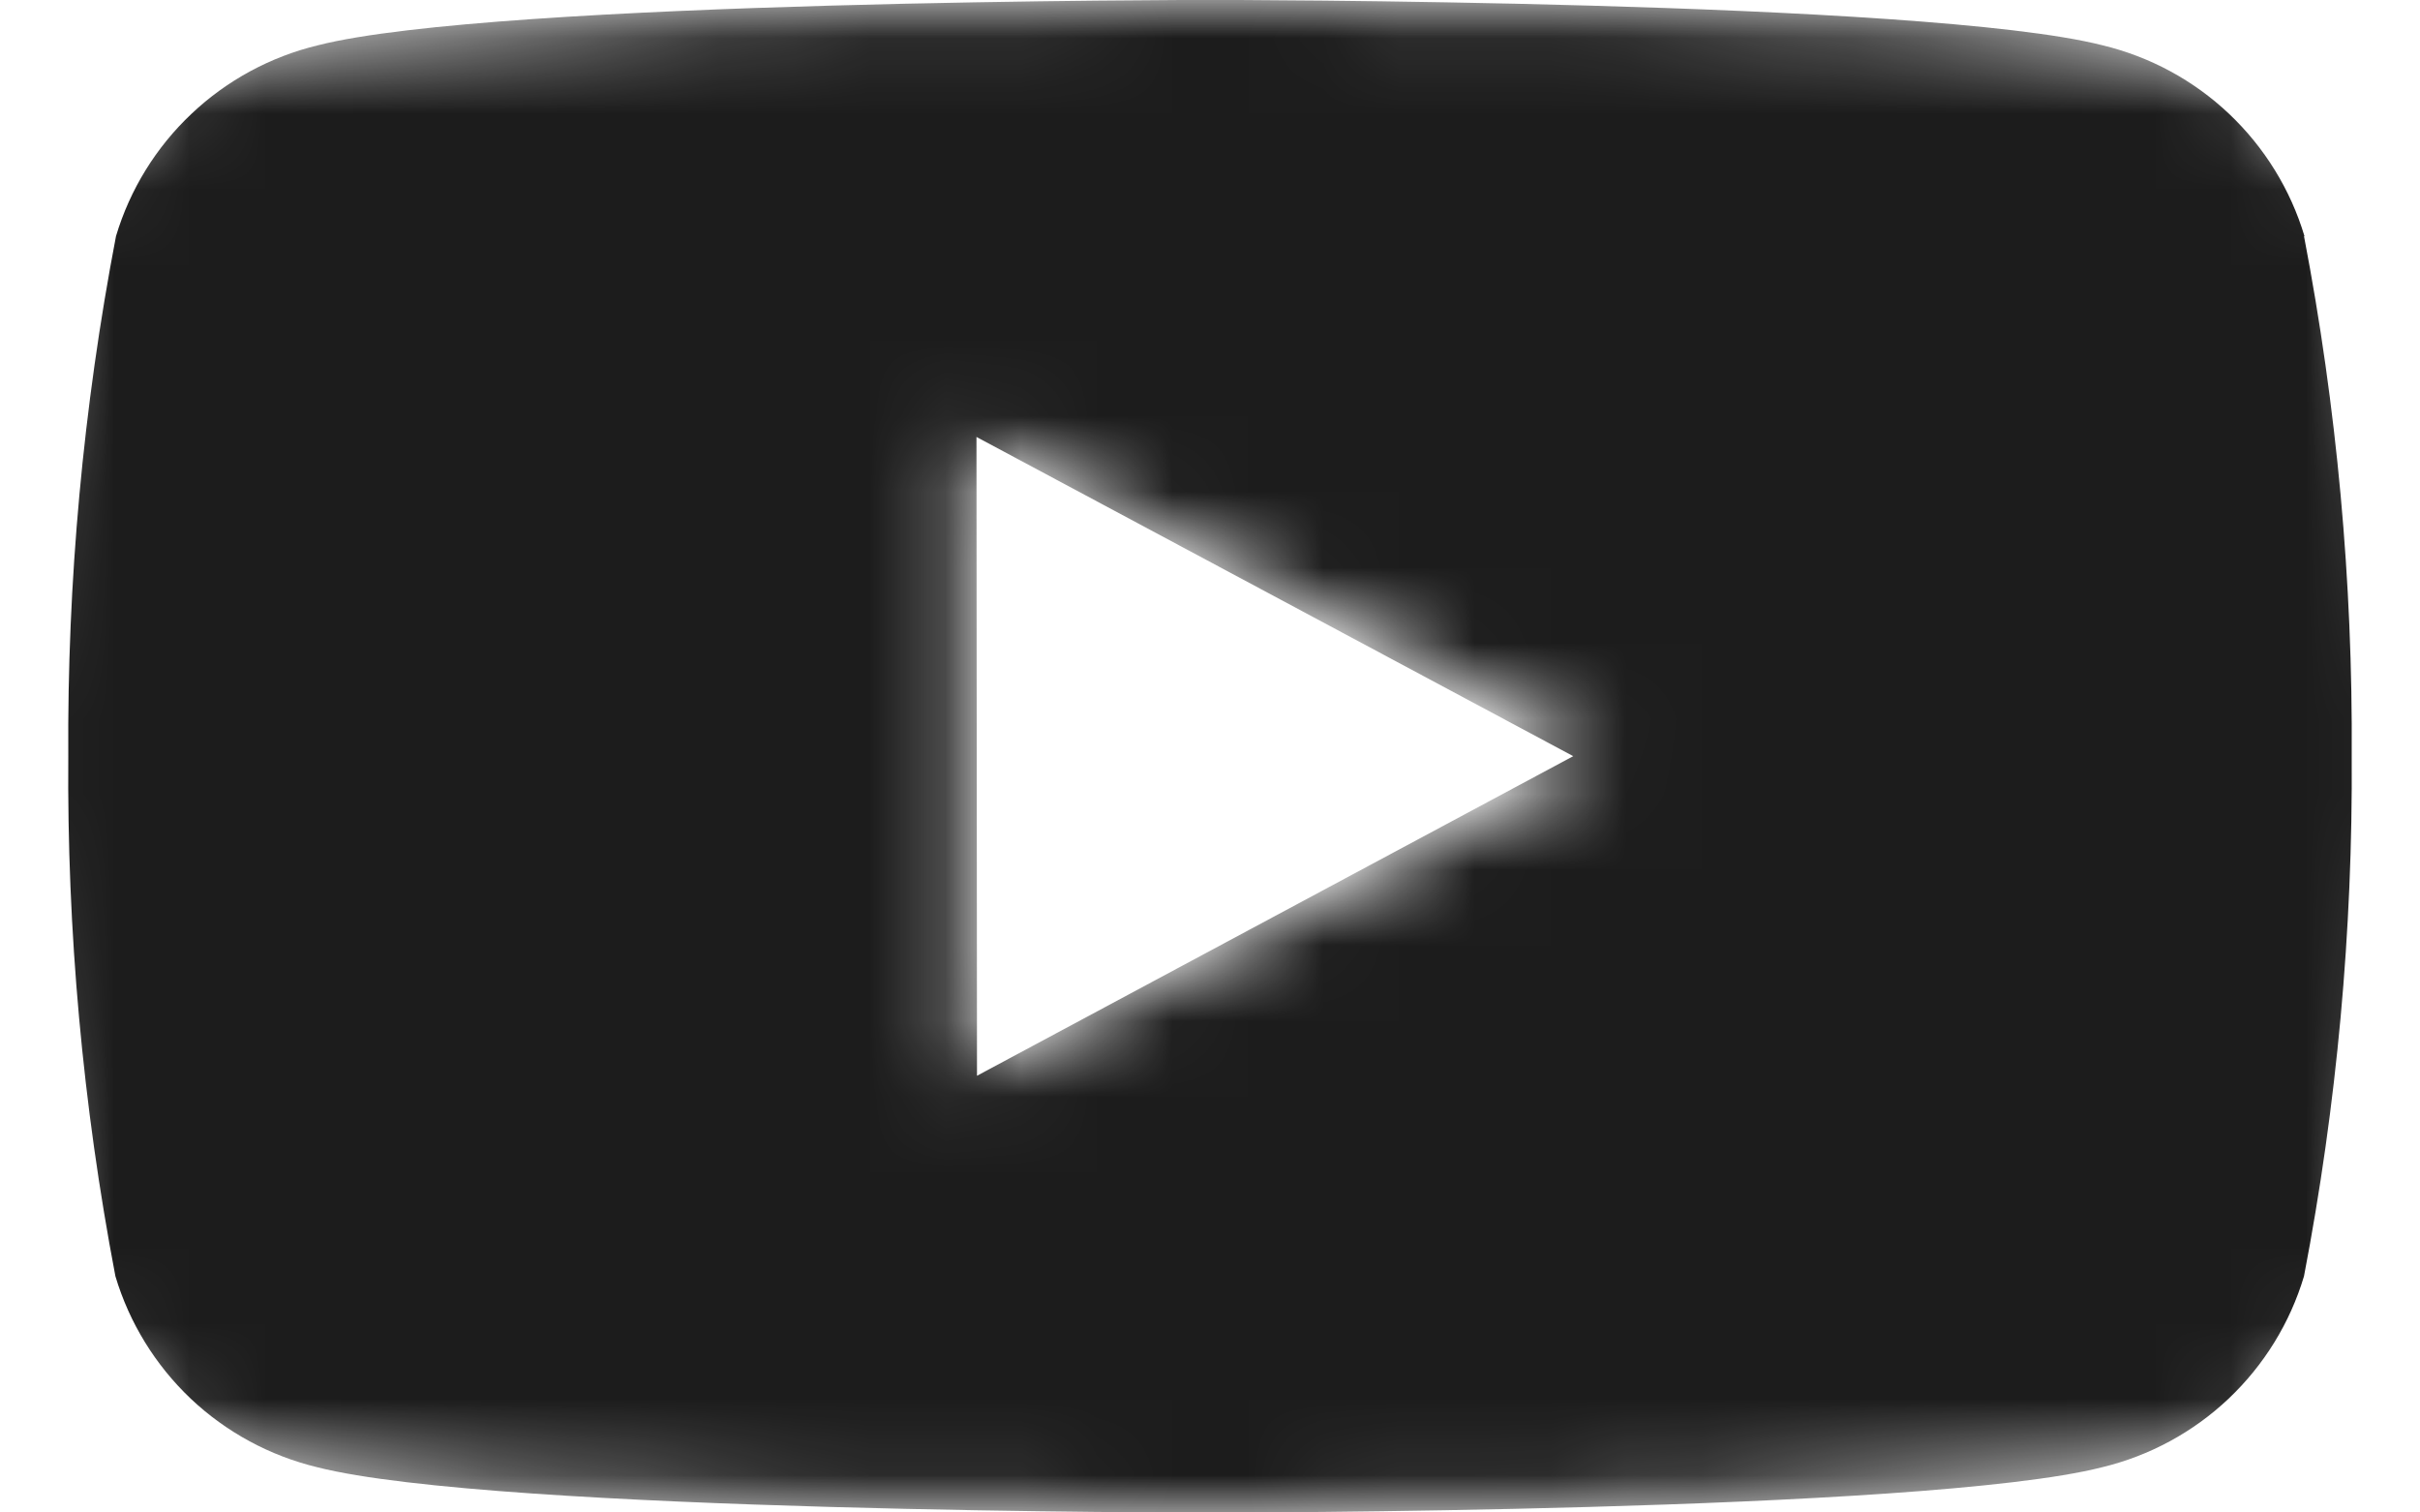 <svg width="32" height="20" viewBox="0 0 32 20" fill="none" xmlns="http://www.w3.org/2000/svg">
<mask id="mask0_63_1428" style="mask-type:luminance" maskUnits="userSpaceOnUse" x="0" y="0" width="33" height="20">
<path d="M31.33 3.137C31.144 2.524 30.79 1.974 30.309 1.55C29.799 1.1 29.186 0.781 28.525 0.623C26.021 0.006 15.991 0.006 15.991 0.006C11.81 -0.038 7.631 0.158 3.473 0.593C2.811 0.763 2.199 1.088 1.689 1.542C1.206 1.97 0.847 2.521 0.651 3.135C0.203 5.395 -0.015 7.695 0.001 9.999C-0.015 12.303 0.203 14.602 0.651 16.862C0.843 17.475 1.201 18.024 1.684 18.447C2.196 18.897 2.81 19.215 3.472 19.375C6.009 19.992 15.99 19.992 15.99 19.992C20.176 20.037 24.361 19.842 28.525 19.406C29.186 19.248 29.799 18.93 30.309 18.479C30.79 18.056 31.143 17.506 31.329 16.892C31.79 14.633 32.015 12.333 32.001 10.027C32.035 7.712 31.811 5.401 31.334 3.135L31.33 3.137ZM12.801 14.276V5.722L21.147 9.999L12.801 14.276Z" fill="white"/>
</mask>
<g mask="url(#mask0_63_1428)">
<path d="M30.466 3.122C30.901 5.388 31.112 7.692 31.097 9.999C31.112 12.306 30.901 14.61 30.466 16.876C30.281 17.494 29.937 18.052 29.468 18.496C29 18.939 28.423 19.251 27.796 19.402C25.441 20.002 15.996 20.002 15.996 20.002C15.996 20.002 6.555 20.002 4.196 19.402C3.569 19.251 2.992 18.939 2.523 18.496C2.055 18.052 1.711 17.494 1.526 16.876C1.093 14.61 0.885 12.306 0.903 9.999C0.888 7.692 1.099 5.388 1.534 3.122C1.719 2.505 2.063 1.947 2.532 1.505C3 1.062 3.576 0.75 4.203 0.599C6.558 -0.001 16.003 -0.001 16.003 -0.001C16.003 -0.001 25.445 -0.001 27.803 0.599C28.43 0.75 29.007 1.062 29.475 1.505C29.944 1.949 30.288 2.507 30.473 3.125M12.919 14.225L20.803 9.999L12.912 5.778L12.919 14.225Z" fill="#1C1C1C"/>
</g>
</svg>
